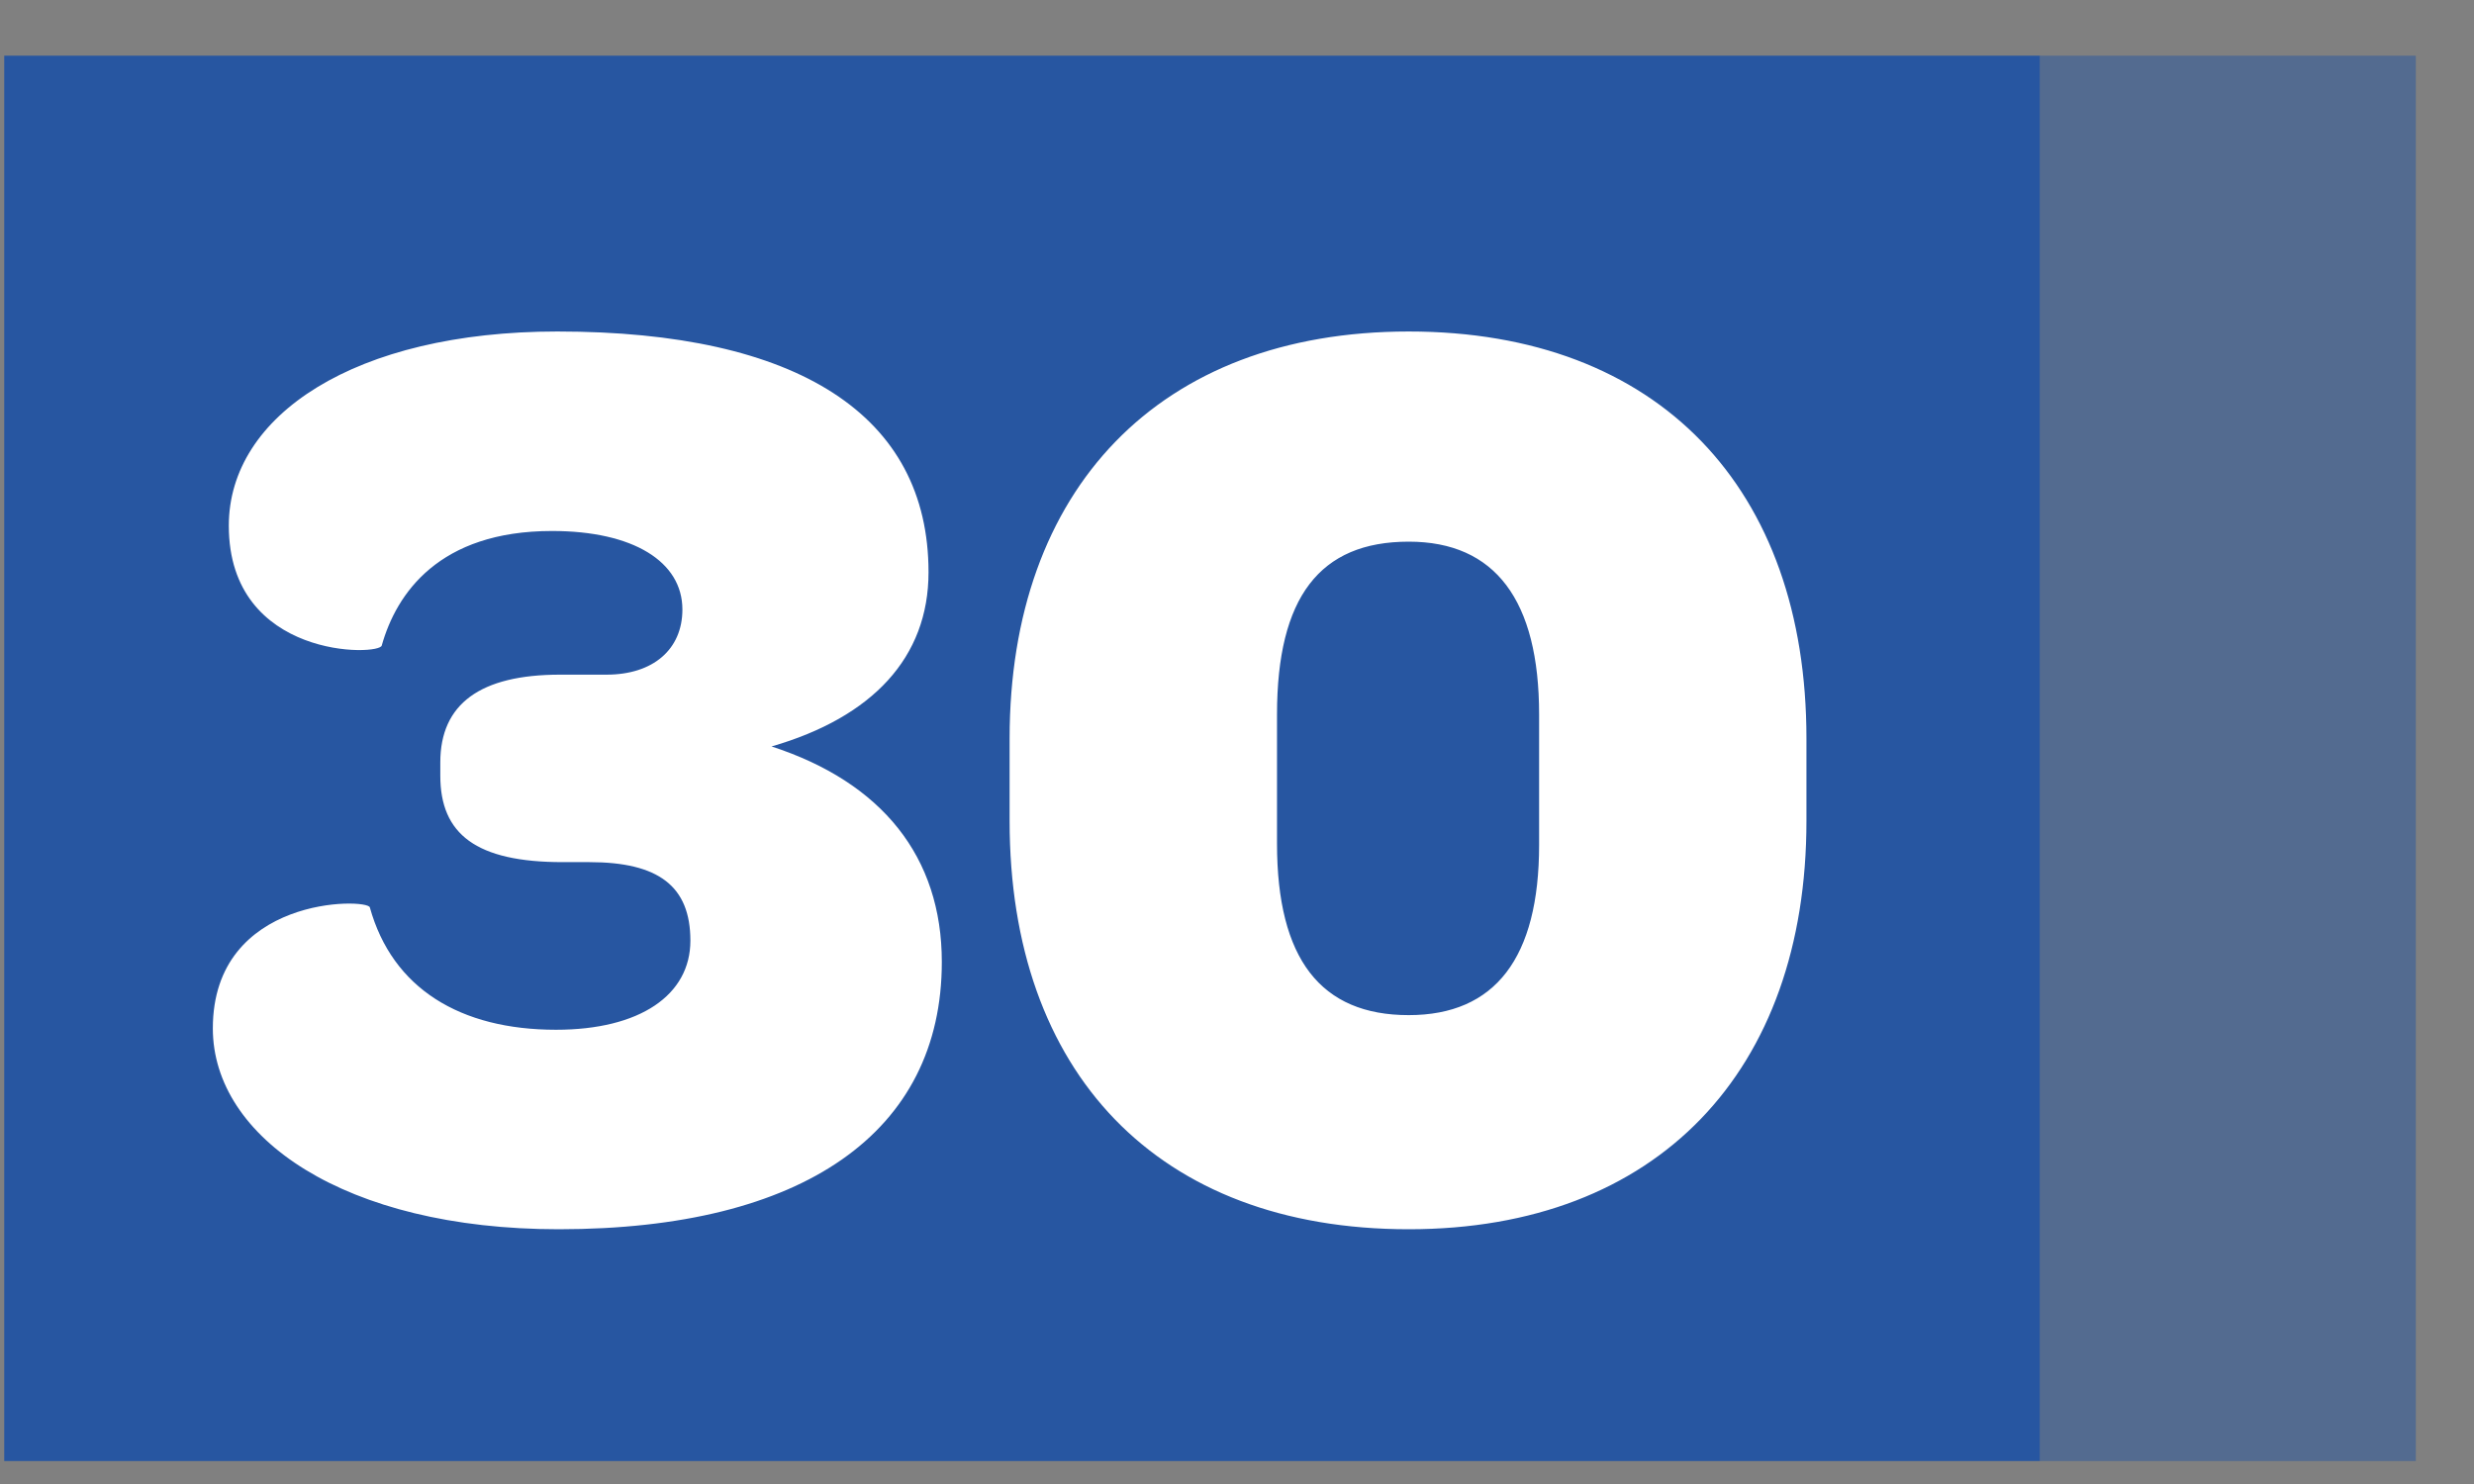 <svg width="35" height="21" viewBox="0 0 35 21" fill="none" xmlns="http://www.w3.org/2000/svg">
<rect x="0" y="0" width="35" height="21" fill="#808080" stroke="none"/>
<rect x="0.06" y="0.788" width="28.8" height="19.887" fill="#2756A1"/>
<rect opacity="0.5" x="28.86" y="0.788" width="5.317" height="19.887" fill="#2756A1"/>
<path d="M13.324 13.612C13.324 12.125 12.477 11.071 10.915 10.563C12.345 10.149 13.136 9.302 13.136 8.098C13.136 5.877 11.292 4.691 7.885 4.691C5.025 4.691 3.237 5.877 3.237 7.439C3.237 9.34 5.382 9.283 5.401 9.133C5.608 8.399 6.21 7.514 7.81 7.514C8.958 7.514 9.654 7.947 9.654 8.625C9.654 9.189 9.24 9.547 8.581 9.547H7.923C6.794 9.547 6.229 9.961 6.229 10.789V10.977C6.229 11.805 6.737 12.2 7.96 12.2H8.337C9.315 12.2 9.767 12.539 9.767 13.311C9.767 14.082 9.052 14.572 7.866 14.572C6.511 14.572 5.551 13.988 5.232 12.84C5.194 12.709 3.011 12.671 3.011 14.553C3.011 16.096 4.874 17.395 7.904 17.395C11.367 17.395 13.324 16.021 13.324 13.612ZM19.929 17.395C23.449 17.395 25.556 15.155 25.556 11.617V10.45C25.556 6.912 23.467 4.691 19.929 4.691C16.391 4.691 14.283 6.931 14.283 10.45V11.617C14.283 15.174 16.372 17.395 19.929 17.395ZM19.929 14.365C18.687 14.365 18.066 13.574 18.066 11.937V10.111C18.066 8.455 18.668 7.665 19.929 7.665C21.152 7.665 21.774 8.493 21.774 10.111V11.956C21.774 13.556 21.152 14.365 19.929 14.365Z" fill="white"/>
</svg>
